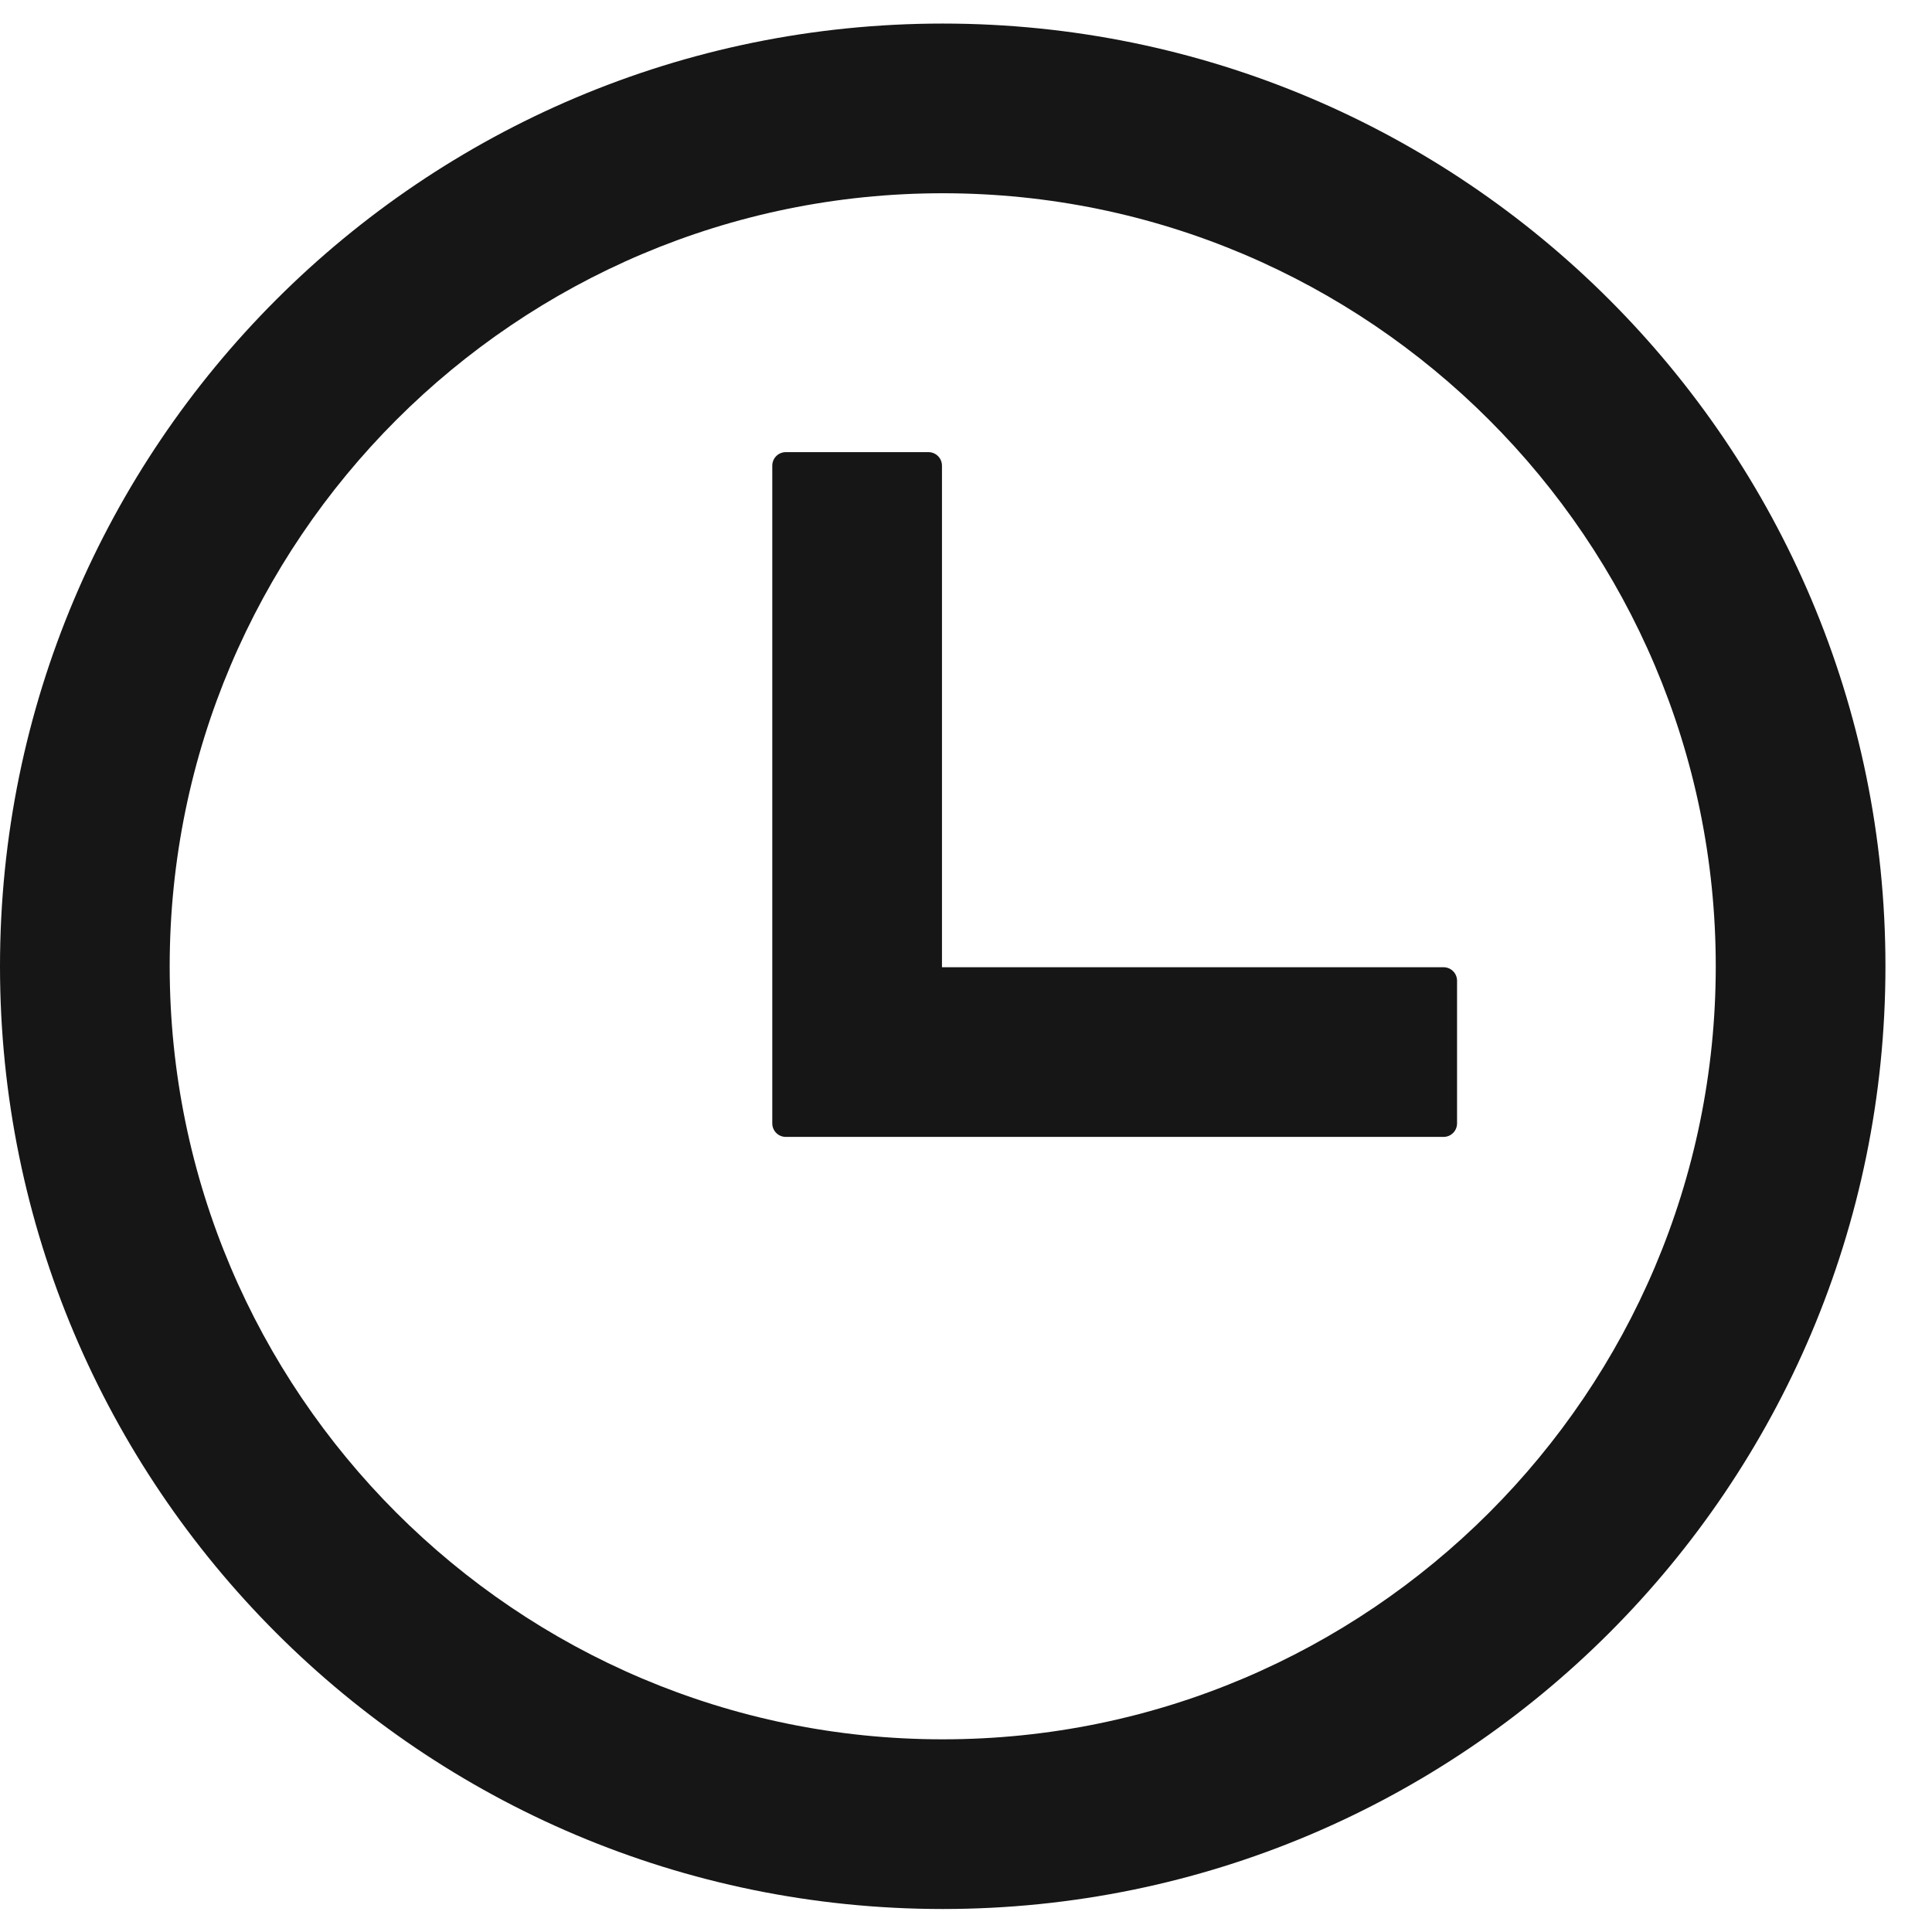 <?xml version="1.0" encoding="UTF-8"?> <svg xmlns="http://www.w3.org/2000/svg" width="41" height="41" viewBox="0 0 41 41" fill="none"><path d="M20.006 4.101C29.053 4.101 36.411 11.459 36.411 20.506C36.411 29.553 29.053 36.911 20.006 36.911C10.959 36.911 3.601 29.553 3.601 20.506C3.601 11.459 10.959 4.101 20.006 4.101M20.006 0.5C8.959 0.5 0 9.459 0 20.506C0 31.553 8.959 40.512 20.006 40.512C31.053 40.512 40.012 31.553 40.012 20.506C40.012 9.459 31.057 0.5 20.006 0.5V0.5Z" fill="#161616"></path><path d="M30.633 24.127H16.677C16.517 24.127 16.389 23.999 16.389 23.839V9.883C16.389 9.723 16.517 9.595 16.677 9.595H19.702C19.862 9.595 19.99 9.723 19.99 9.883V20.526H30.633C30.793 20.526 30.921 20.654 30.921 20.814V23.839C30.921 23.999 30.793 24.127 30.633 24.127V24.127Z" fill="#161616"></path></svg> 